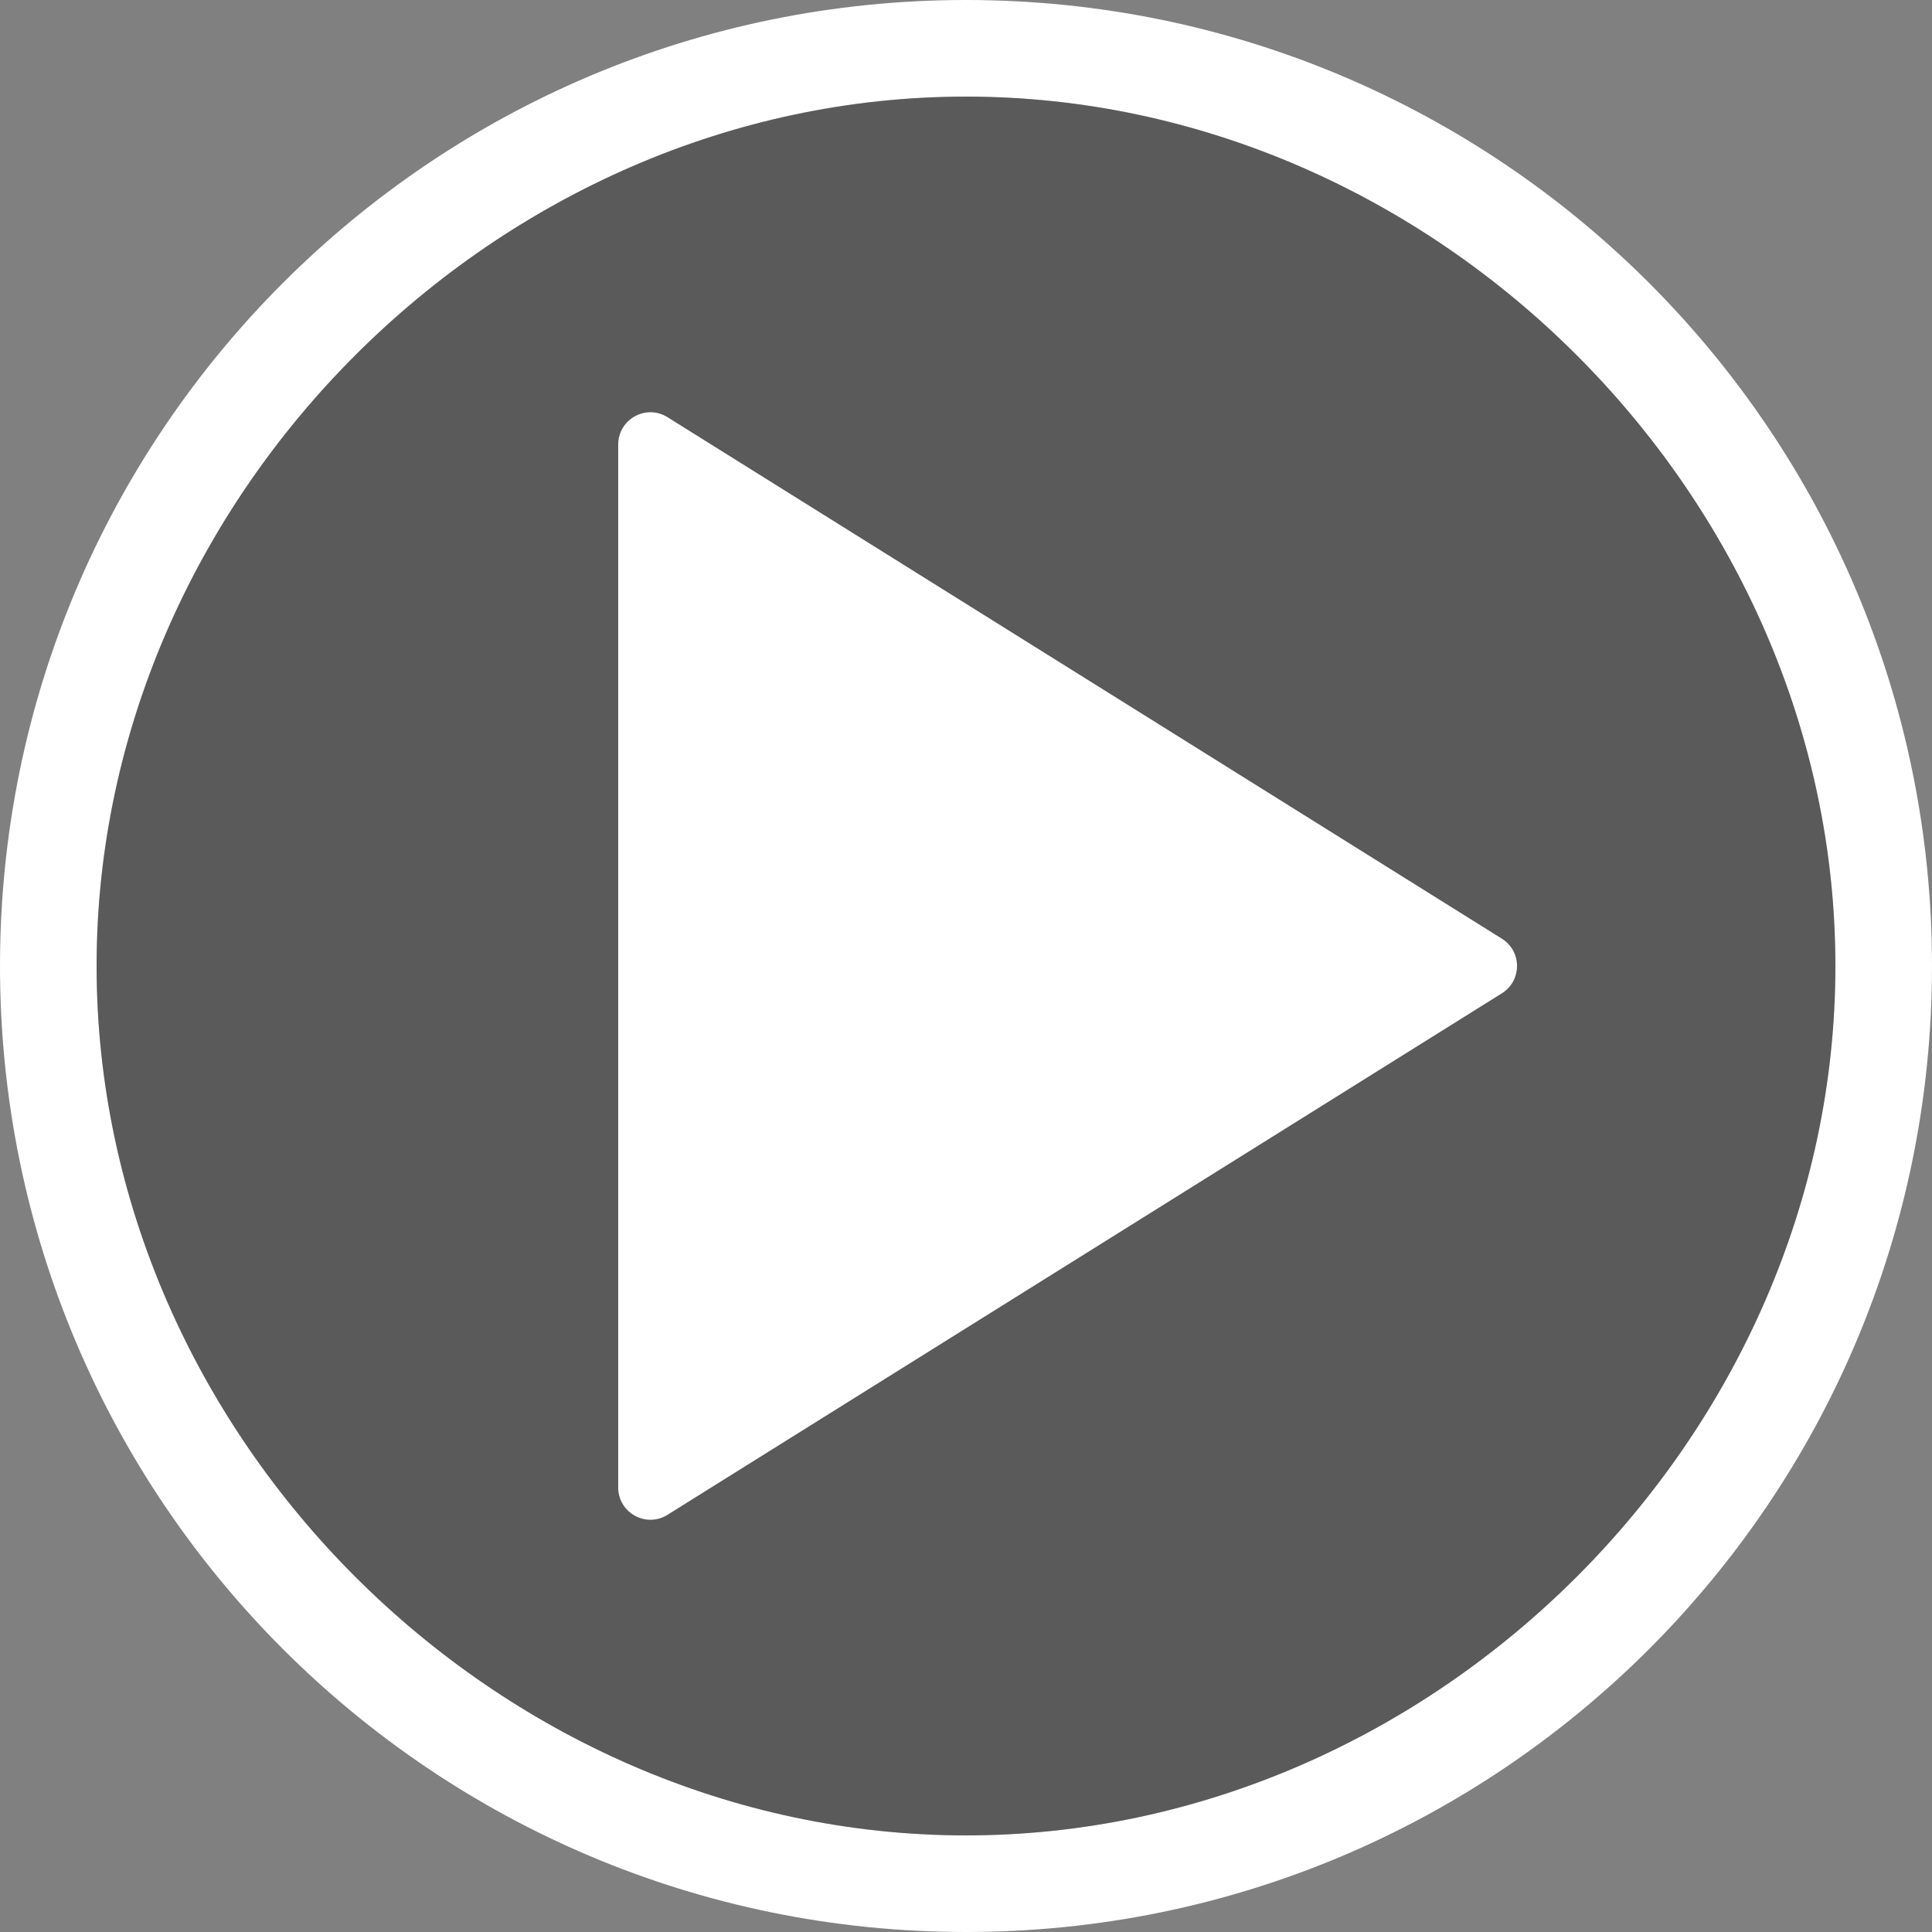 <svg width="60" height="60" viewBox="0 0 60 60" fill="none" xmlns="http://www.w3.org/2000/svg">
<rect x="0" y="0" width="60" height="60" fill="#808080" stroke="none"/>
<path fill-rule="evenodd" clip-rule="evenodd" d="M3 30C3 15.42 15.42 3 30 3C44.58 3 57 15.42 57 30C57 44.58 44.58 57 30 57C15.42 57 3 44.58 3 30ZM0 30C0 13.431 13.431 0 30 0C46.569 0 60 13.431 60 30C60 46.569 46.569 60 30 60C13.431 60 0 46.569 0 30Z" fill="white"/>
<path d="M30 3C15.42 3 3 15.42 3 30C3 44.58 15.42 57 30 57C44.58 57 57 44.58 57 30C57 15.42 44.58 3 30 3Z" fill="black" fill-opacity="0.3"/>
<path d="M46.642 30.848L20.729 47.044C20.063 47.46 19.199 46.981 19.199 46.196V30V13.804C19.199 13.019 20.063 12.54 20.729 12.956L46.642 29.152C47.269 29.544 47.269 30.456 46.642 30.848Z" fill="white"/>
</svg>
